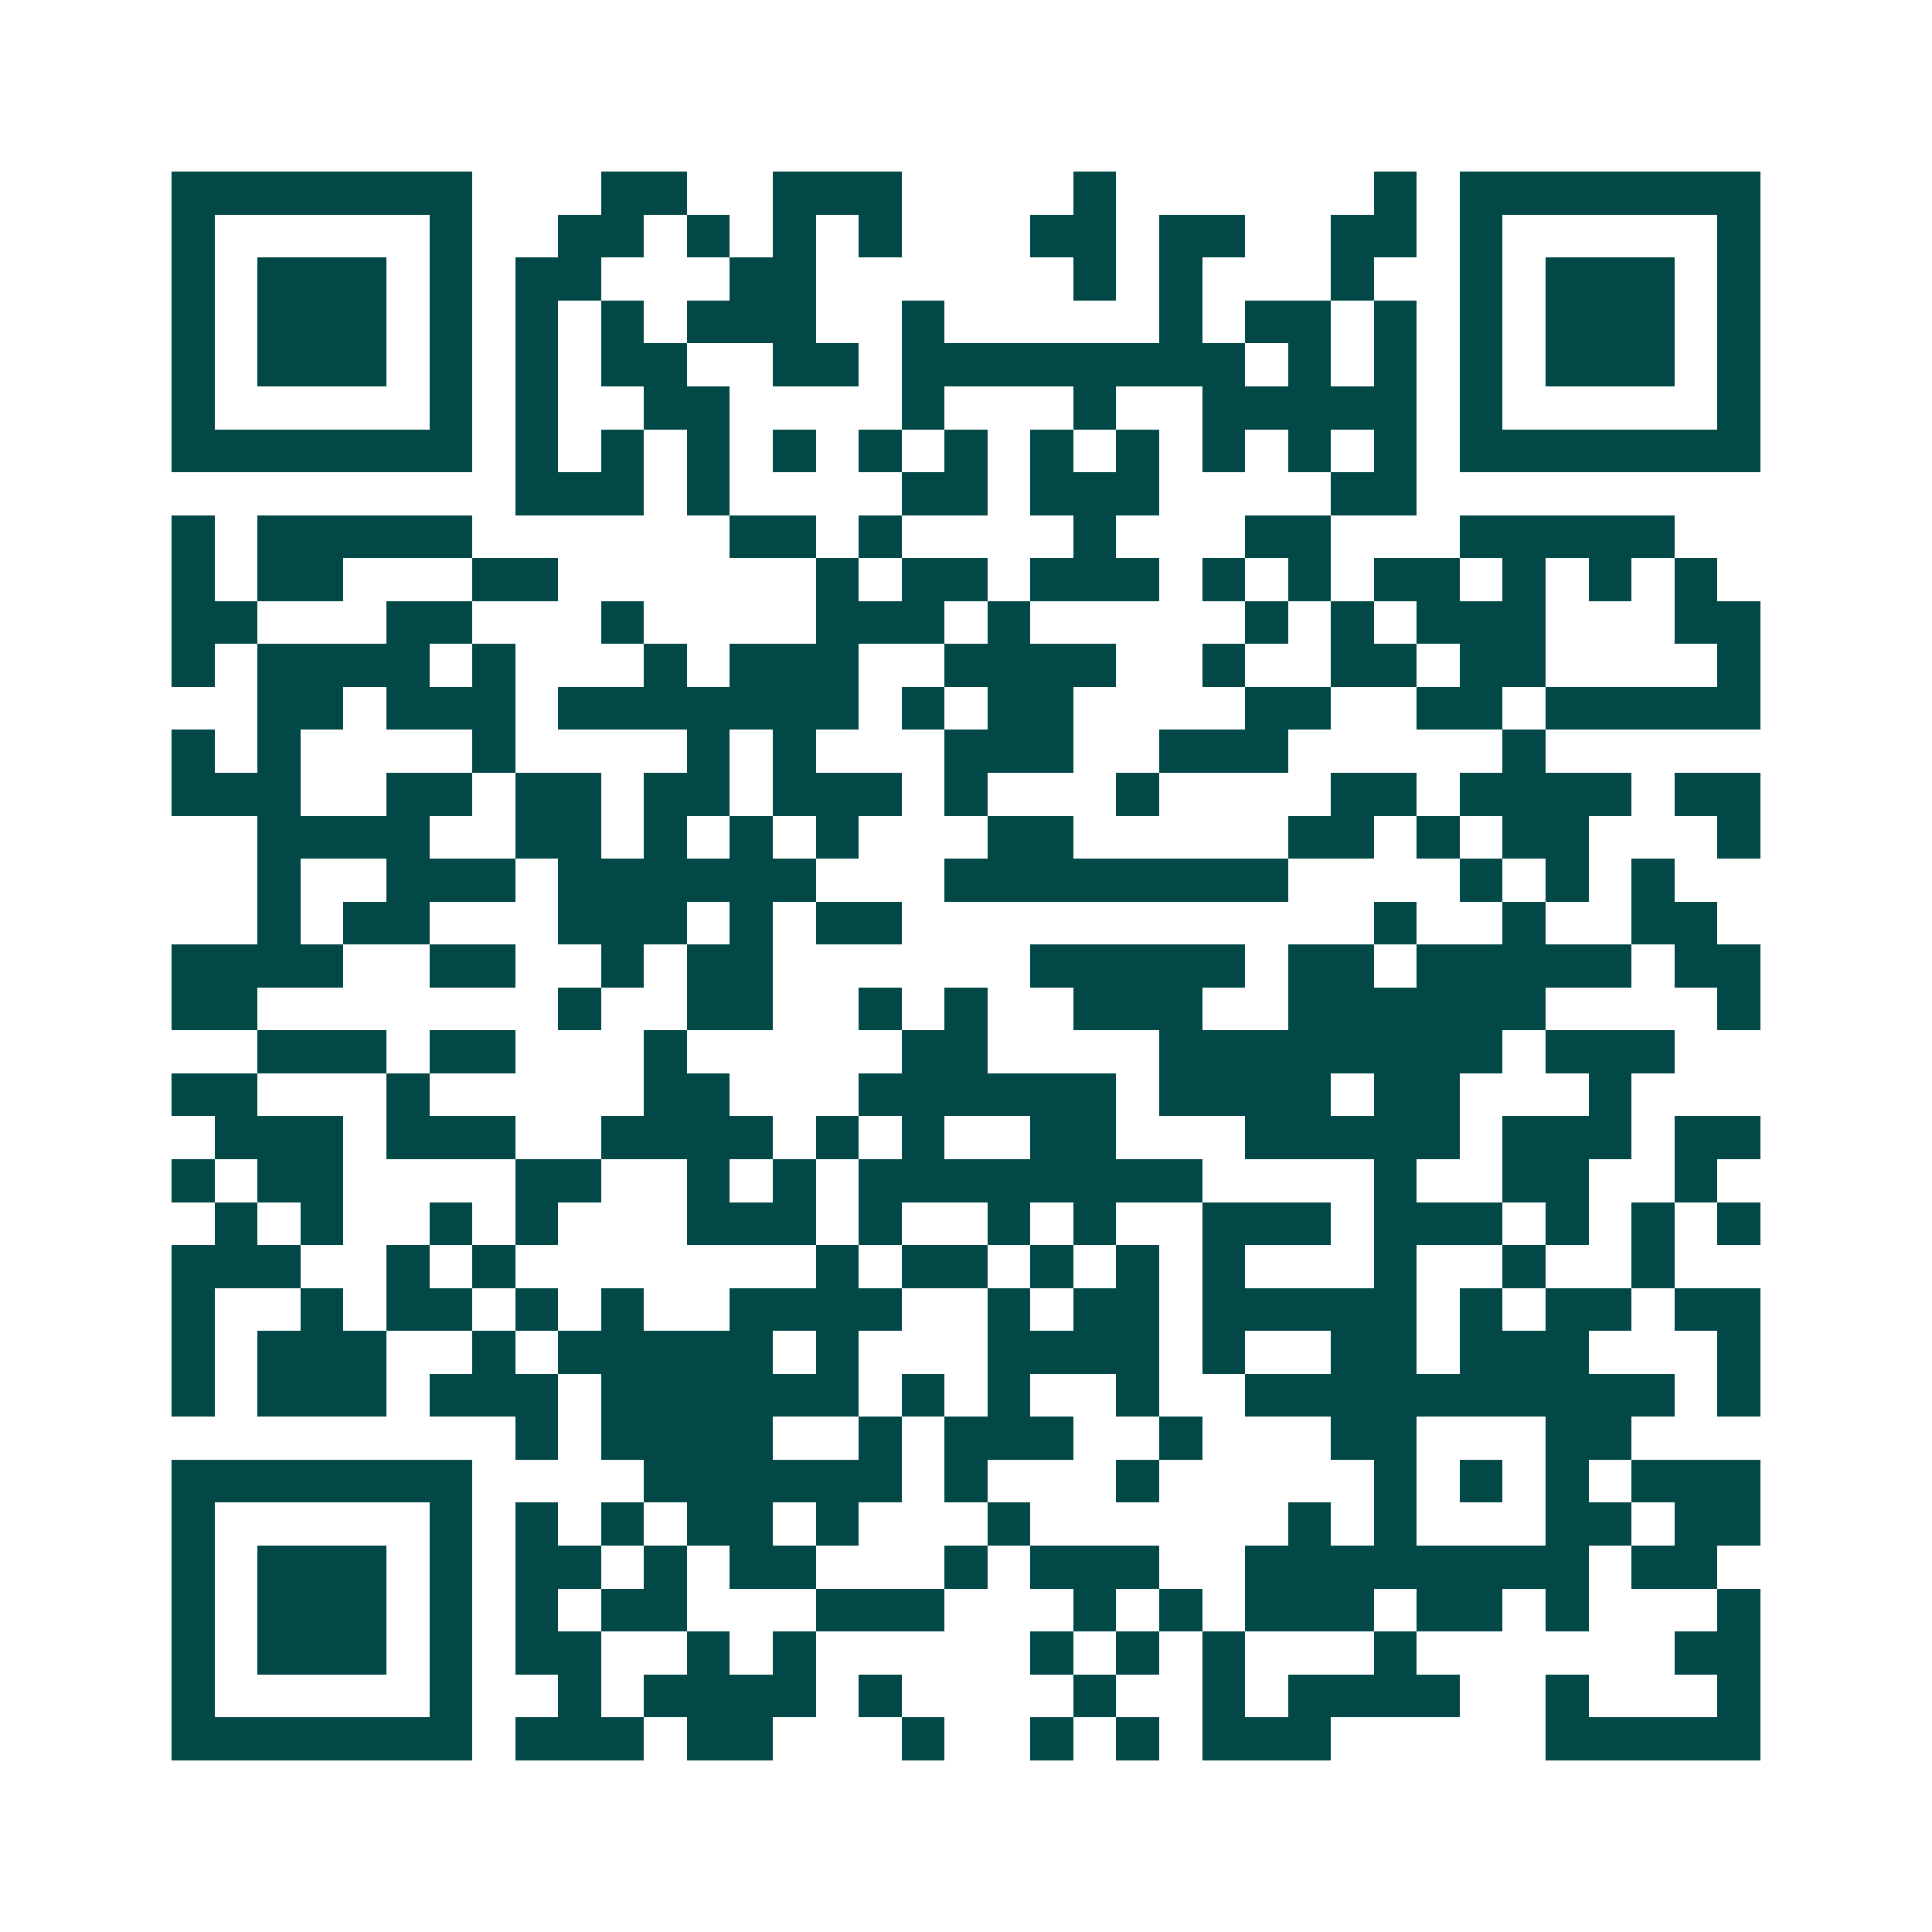 <svg xmlns="http://www.w3.org/2000/svg" width="200" height="200" viewBox="0 0 45 45" shape-rendering="crispEdges"><path fill="#ffffff" d="M0 0h45v45H0z"/><path stroke="#014847" d="M4 4.5h7m3 0h2m2 0h3m4 0h1m6 0h1m1 0h7M4 5.5h1m5 0h1m2 0h2m1 0h1m1 0h1m1 0h1m3 0h2m1 0h2m2 0h2m1 0h1m5 0h1M4 6.5h1m1 0h3m1 0h1m1 0h2m3 0h2m6 0h1m1 0h1m3 0h1m2 0h1m1 0h3m1 0h1M4 7.5h1m1 0h3m1 0h1m1 0h1m1 0h1m1 0h3m2 0h1m5 0h1m1 0h2m1 0h1m1 0h1m1 0h3m1 0h1M4 8.5h1m1 0h3m1 0h1m1 0h1m1 0h2m2 0h2m1 0h8m1 0h1m1 0h1m1 0h1m1 0h3m1 0h1M4 9.5h1m5 0h1m1 0h1m2 0h2m4 0h1m3 0h1m2 0h5m1 0h1m5 0h1M4 10.5h7m1 0h1m1 0h1m1 0h1m1 0h1m1 0h1m1 0h1m1 0h1m1 0h1m1 0h1m1 0h1m1 0h1m1 0h7M12 11.5h3m1 0h1m4 0h2m1 0h3m4 0h2M4 12.5h1m1 0h5m6 0h2m1 0h1m4 0h1m3 0h2m3 0h5M4 13.5h1m1 0h2m3 0h2m6 0h1m1 0h2m1 0h3m1 0h1m1 0h1m1 0h2m1 0h1m1 0h1m1 0h1M4 14.5h2m3 0h2m3 0h1m4 0h3m1 0h1m5 0h1m1 0h1m1 0h3m3 0h2M4 15.5h1m1 0h4m1 0h1m3 0h1m1 0h3m2 0h4m2 0h1m2 0h2m1 0h2m4 0h1M6 16.5h2m1 0h3m1 0h7m1 0h1m1 0h2m4 0h2m2 0h2m1 0h5M4 17.5h1m1 0h1m4 0h1m4 0h1m1 0h1m3 0h3m2 0h3m5 0h1M4 18.5h3m2 0h2m1 0h2m1 0h2m1 0h3m1 0h1m3 0h1m4 0h2m1 0h4m1 0h2M6 19.5h4m2 0h2m1 0h1m1 0h1m1 0h1m3 0h2m5 0h2m1 0h1m1 0h2m3 0h1M6 20.5h1m2 0h3m1 0h6m3 0h8m4 0h1m1 0h1m1 0h1M6 21.5h1m1 0h2m3 0h3m1 0h1m1 0h2m11 0h1m2 0h1m2 0h2M4 22.5h4m2 0h2m2 0h1m1 0h2m6 0h5m1 0h2m1 0h5m1 0h2M4 23.5h2m7 0h1m2 0h2m2 0h1m1 0h1m2 0h3m2 0h6m4 0h1M6 24.5h3m1 0h2m3 0h1m5 0h2m4 0h8m1 0h3M4 25.5h2m3 0h1m5 0h2m3 0h6m1 0h4m1 0h2m3 0h1M5 26.5h3m1 0h3m2 0h4m1 0h1m1 0h1m2 0h2m3 0h5m1 0h3m1 0h2M4 27.5h1m1 0h2m4 0h2m2 0h1m1 0h1m1 0h8m4 0h1m2 0h2m2 0h1M5 28.5h1m1 0h1m2 0h1m1 0h1m3 0h3m1 0h1m2 0h1m1 0h1m2 0h3m1 0h3m1 0h1m1 0h1m1 0h1M4 29.5h3m2 0h1m1 0h1m7 0h1m1 0h2m1 0h1m1 0h1m1 0h1m3 0h1m2 0h1m2 0h1M4 30.5h1m2 0h1m1 0h2m1 0h1m1 0h1m2 0h4m2 0h1m1 0h2m1 0h5m1 0h1m1 0h2m1 0h2M4 31.5h1m1 0h3m2 0h1m1 0h5m1 0h1m3 0h4m1 0h1m2 0h2m1 0h3m3 0h1M4 32.5h1m1 0h3m1 0h3m1 0h6m1 0h1m1 0h1m2 0h1m2 0h10m1 0h1M12 33.5h1m1 0h4m2 0h1m1 0h3m2 0h1m3 0h2m3 0h2M4 34.5h7m4 0h6m1 0h1m3 0h1m5 0h1m1 0h1m1 0h1m1 0h3M4 35.5h1m5 0h1m1 0h1m1 0h1m1 0h2m1 0h1m3 0h1m6 0h1m1 0h1m3 0h2m1 0h2M4 36.5h1m1 0h3m1 0h1m1 0h2m1 0h1m1 0h2m3 0h1m1 0h3m2 0h8m1 0h2M4 37.5h1m1 0h3m1 0h1m1 0h1m1 0h2m3 0h3m3 0h1m1 0h1m1 0h3m1 0h2m1 0h1m3 0h1M4 38.5h1m1 0h3m1 0h1m1 0h2m2 0h1m1 0h1m5 0h1m1 0h1m1 0h1m3 0h1m6 0h2M4 39.5h1m5 0h1m2 0h1m1 0h4m1 0h1m4 0h1m2 0h1m1 0h4m2 0h1m3 0h1M4 40.5h7m1 0h3m1 0h2m3 0h1m2 0h1m1 0h1m1 0h3m5 0h5"/></svg>
